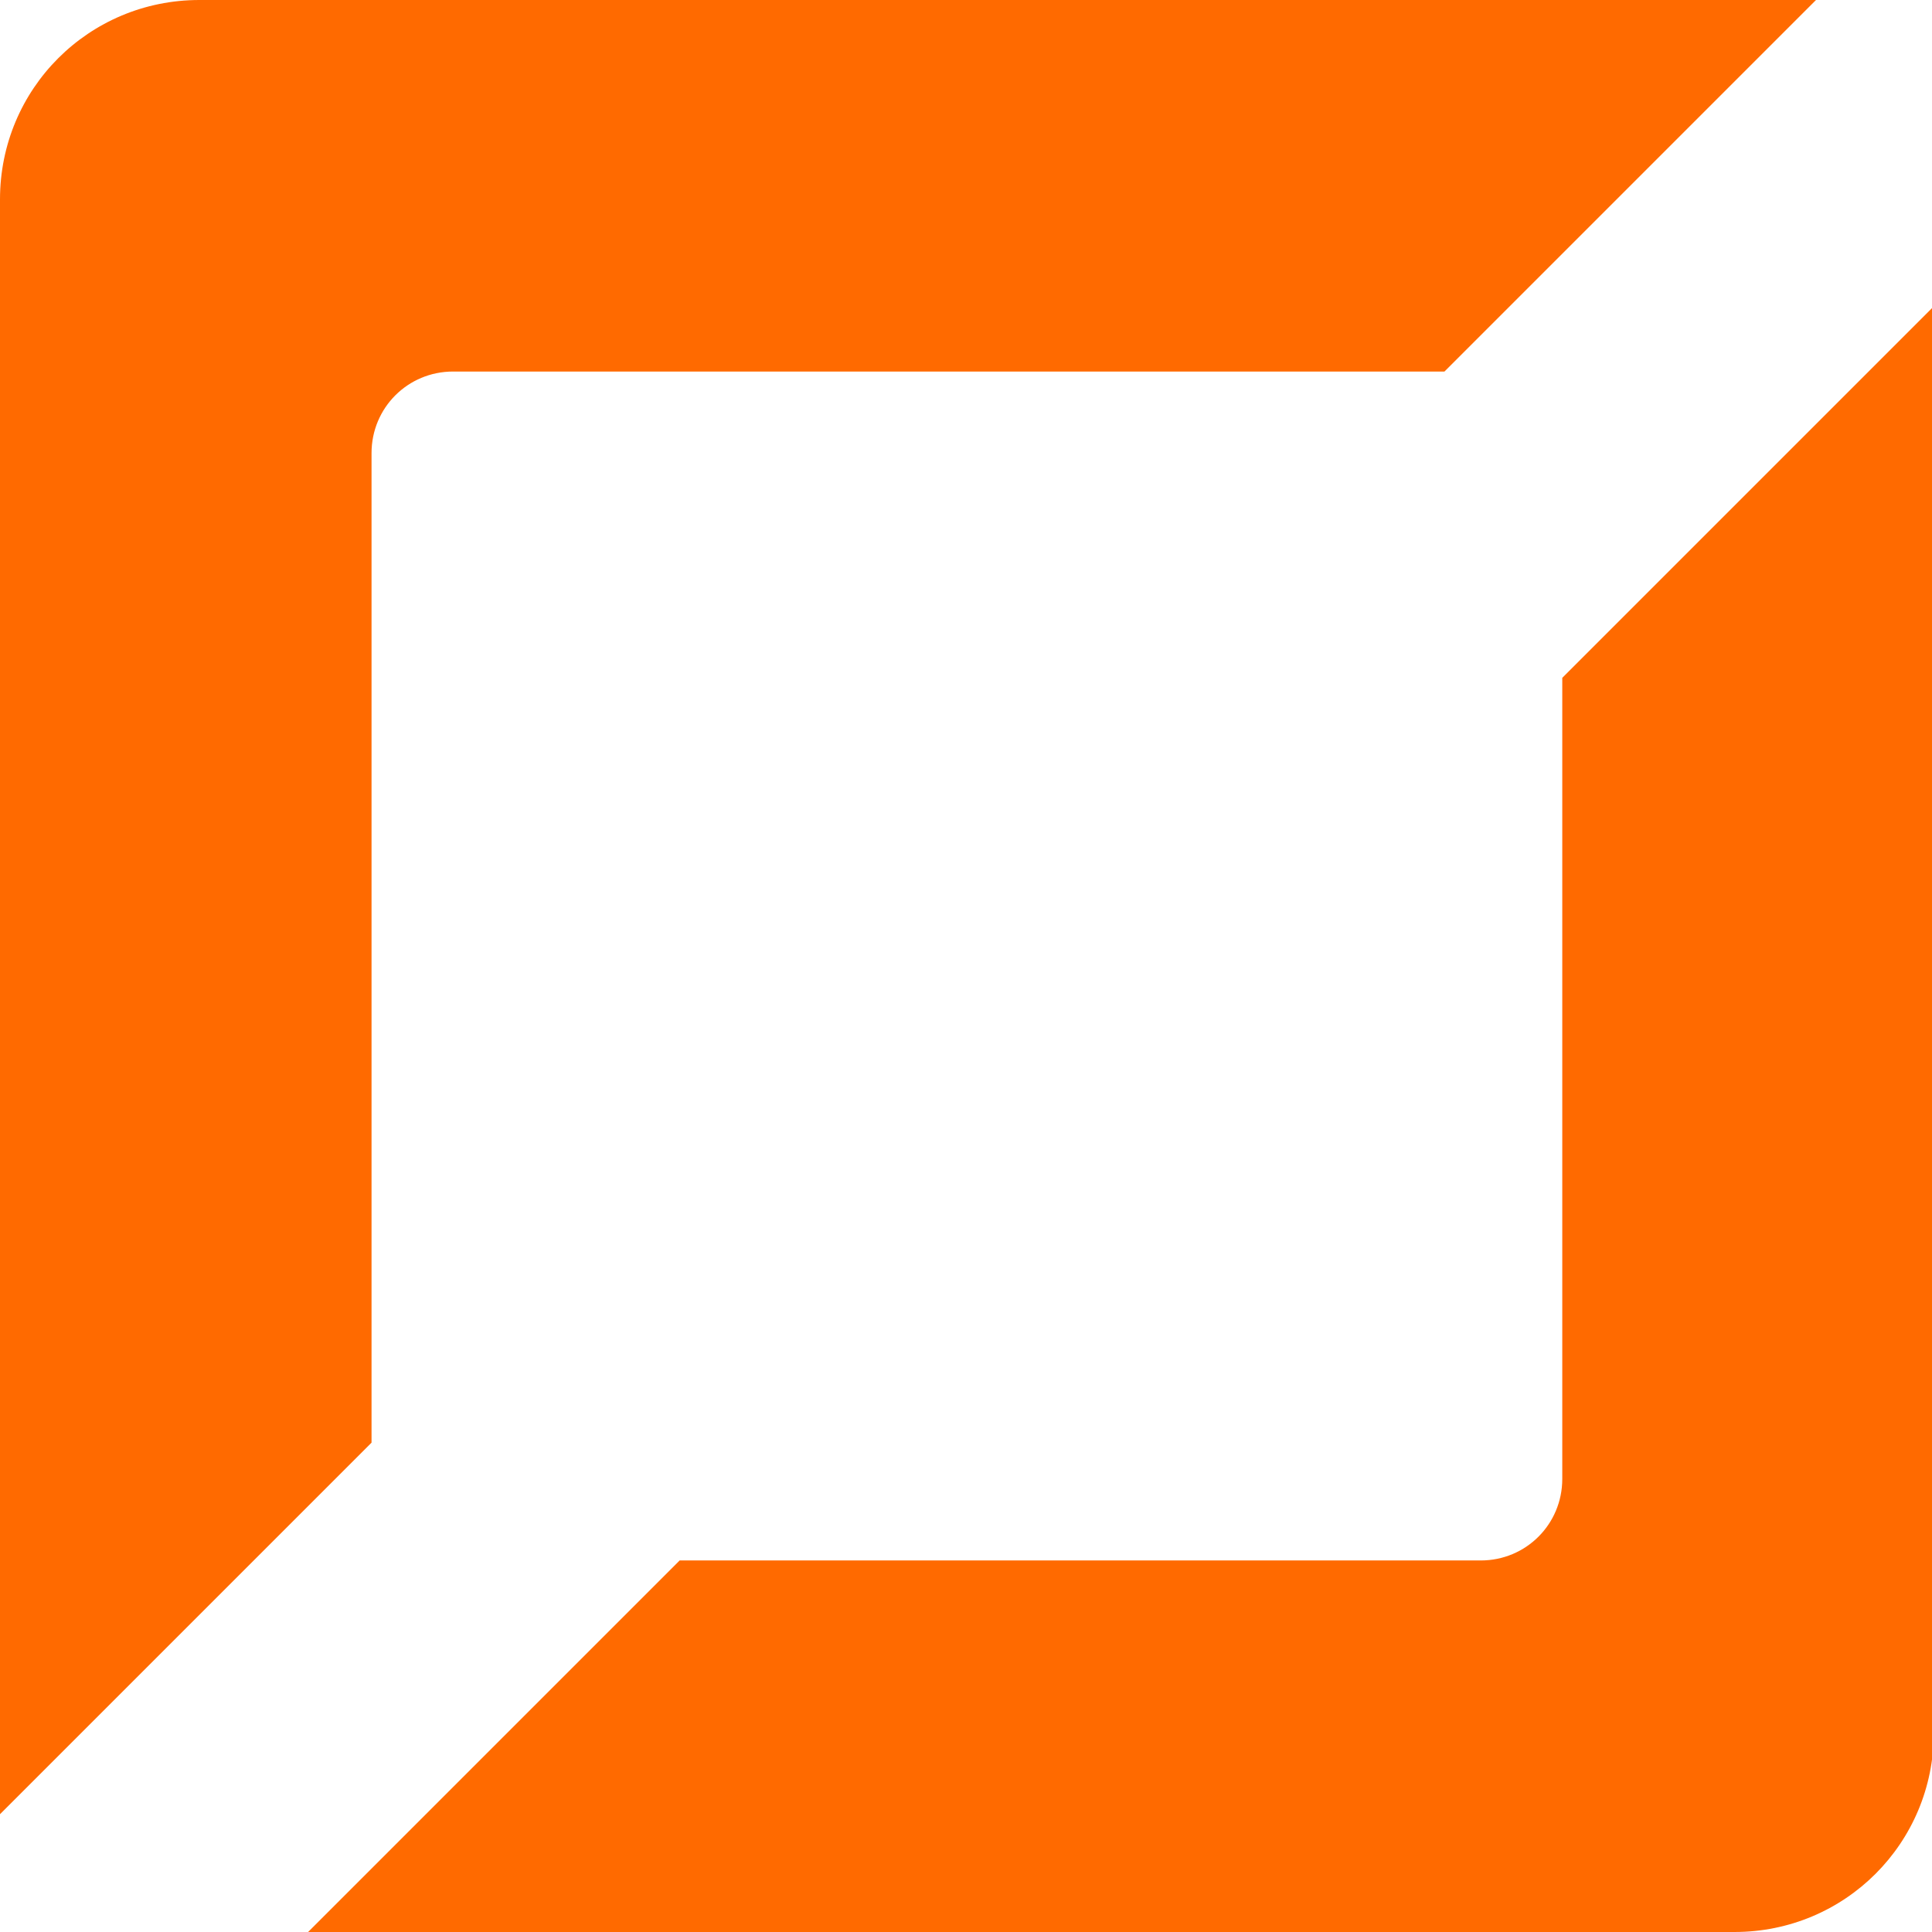 <svg xmlns="http://www.w3.org/2000/svg" viewBox="0 0 106.6 106.6"><defs><style>      .cls-1 {        fill: #ff6a00;      }    </style></defs><g><g id="Layer_1"><g><path class="cls-1" d="M86.2,81.6h0c0,2.5-2,4.5-4.5,4.5h-44.2l-20.5,20.5h78.7c6.1,0,11-4.9,11-11V16.9l-20.5,20.5v44.2Z"></path><path class="cls-1" d="M79.7,20.5L100.2,0H11C4.9,0,0,4.9,0,11v89.1l20.5-20.5V25h0c0-2.5,2-4.5,4.5-4.5h54.6Z"></path></g></g></g></svg>